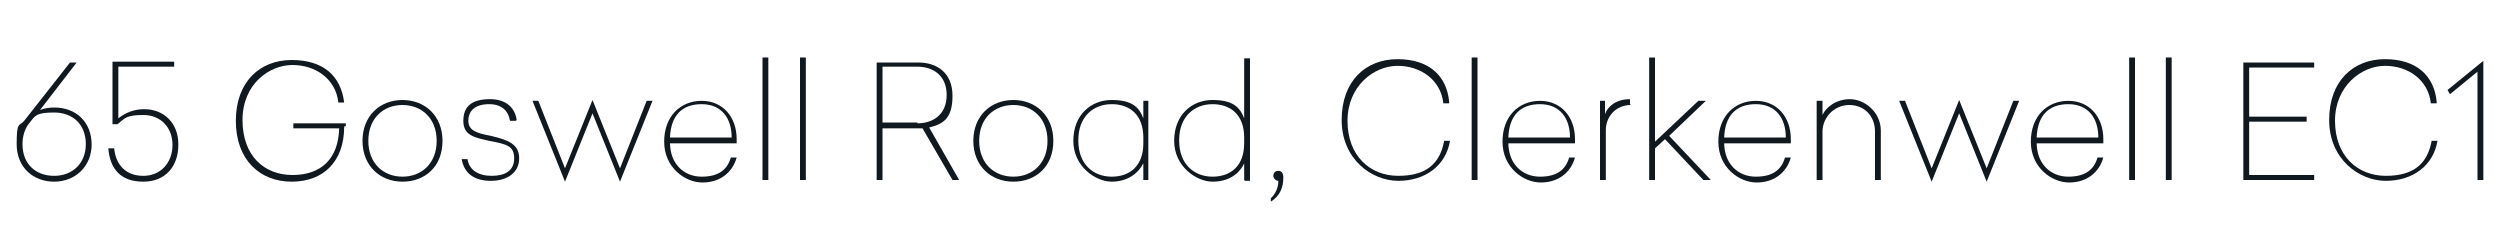 <svg width="300" height="30"  xmlns="http://www.w3.org/2000/svg" version="1.1" viewBox="0 0 300 30">
  <path d="M11,17.3c0,2.7-2,4.5-4.5,4.5s-4.5-1.7-4.5-4.5.3-2.1.9-2.8l5.5-7h.8l-4.4,5.7c.5-.2,1.1-.3,1.7-.3,2.6,0,4.5,1.7,4.5,4.5ZM10.3,17.3c0-2.4-1.6-3.8-3.8-3.8s-2.3.4-3,1.3c-.5.6-.8,1.5-.8,2.5,0,2.4,1.6,3.8,3.8,3.8s3.8-1.5,3.8-3.8Z" style="fill: #101820; stroke-width: 0px;"/>
  <path d="M21.4,17.4c0,2.5-1.5,4.4-4.2,4.4s-4-1.5-4.2-4h.7c.2,2,1.4,3.3,3.5,3.3s3.5-1.6,3.5-3.7-1.4-3.6-3.5-3.6-2.2.4-3.1,1.1h-.6v-7.5h7.4v.6h-6.7v6.2c.9-.7,1.9-1.1,3.1-1.1,2.4,0,4.1,1.7,4.1,4.2Z" style="fill: #101820; stroke-width: 0px;"/>
  <path d="M41.3,15.2c0,4.2-2.5,6.6-6.3,6.6s-6.7-2.6-6.7-7.3,2.9-7.3,6.7-7.3,5.9,1.9,6.3,5.1h-.7c-.3-2.8-2.7-4.5-5.5-4.5s-6,2.3-6,6.6,2.6,6.6,6,6.6,5.5-1.9,5.6-5.6h-5.5v-.6h6.3v.3Z" style="fill: #101820; stroke-width: 0px;"/>
  <path d="M53.1,16.9c0,3.1-2.1,4.9-4.8,4.9s-4.8-1.9-4.8-4.9,2.1-4.9,4.8-4.9,4.8,1.9,4.8,4.9ZM44.2,16.9c0,2.7,1.8,4.3,4.1,4.3s4.1-1.6,4.1-4.3-1.8-4.3-4.1-4.3-4.1,1.6-4.1,4.3Z" style="fill: #101820; stroke-width: 0px;"/>
  <path d="M61.9,14.5h-.7c-.2-1.2-1-2-2.5-2-1.7,0-2.5.8-2.5,2s1.1,1.5,2.7,1.8c2.1.5,3.4,1,3.4,2.7s-1.4,2.7-3.4,2.7-3.2-.9-3.5-2.6h.7c.2,1.3,1.3,2,2.9,2s2.7-.6,2.7-2.1-.9-1.7-3-2.1c-1.7-.4-3.1-.6-3.1-2.4s1.1-2.6,3.2-2.6c1.9,0,3,1,3.2,2.5Z" style="fill: #101820; stroke-width: 0px;"/>
  <path d="M77.6,12.1h.7l-3.9,9.7-3.3-8.2-3.3,8.2-3.9-9.7h.7l3.2,8.1,3.3-8.2,3.3,8.2,3.2-8.1Z" style="fill: #101820; stroke-width: 0px;"/>
  <path d="M80.4,17.1c0,2.6,1.7,4.1,3.8,4.1s3.1-.9,3.5-2.3h.7c-.5,1.8-2,3-4.1,3s-4.6-1.8-4.6-4.9,2-4.9,4.5-4.9,4.2,1.9,4.2,4.6v.5h-8.1ZM80.4,16.5h7.4c0-2.3-1.2-4-3.6-4s-3.7,1.4-3.8,4Z" style="fill: #101820; stroke-width: 0px;"/>
  <path d="M91.5,21.6V6.9h.7v14.7h-.7Z" style="fill: #101820; stroke-width: 0px;"/>
  <path d="M96,21.6V6.9h.7v14.7h-.7Z" style="fill: #101820; stroke-width: 0px;"/>
  <path d="M110.8,15.4c-.2,0-.4,0-.6,0h-4.3v6.2h-.7V7.5h5c2.2,0,4.1,1.2,4.1,4s-1.2,3.4-2.8,3.8l3.6,6.3h-.8l-3.6-6.2ZM110.1,14.8c1.8,0,3.5-1,3.5-3.4s-1.7-3.4-3.5-3.4h-4.2v6.7h4.2Z" style="fill: #101820; stroke-width: 0px;"/>
  <path d="M126.4,16.9c0,3.1-2.1,4.9-4.8,4.9s-4.8-1.9-4.8-4.9,2.1-4.9,4.8-4.9,4.8,1.9,4.8,4.9ZM117.5,16.9c0,2.7,1.8,4.3,4.1,4.3s4.1-1.6,4.1-4.3-1.8-4.3-4.1-4.3-4.1,1.6-4.1,4.3Z" style="fill: #101820; stroke-width: 0px;"/>
  <path d="M137.2,14.1v-2h.6v9.5h-.6v-2c-.6,1.2-1.9,2.2-3.8,2.2s-4.6-1.8-4.6-4.9,2.1-4.9,4.6-4.9,3.3.9,3.8,2.2ZM129.4,16.9c0,2.8,1.8,4.3,4,4.3s3.8-1.3,3.8-4v-.7c0-2.7-1.6-4-3.8-4s-4,1.5-4,4.3Z" style="fill: #101820; stroke-width: 0px;"/>
  <path d="M149.3,21.6v-2c-.6,1.3-1.9,2.2-3.8,2.2s-4.6-1.8-4.6-4.9,2.1-4.9,4.6-4.9,3.3.9,3.8,2.2v-7.2h.7v14.7h-.6ZM141.5,16.9c0,2.8,1.8,4.3,4,4.3s3.8-1.3,3.8-4v-.7c0-2.7-1.6-4-3.8-4s-4,1.5-4,4.3Z" style="fill: #101820; stroke-width: 0px;"/>
  <path d="M154,21.3c0,1.2-.4,2.2-1.5,2.9v-.4c.6-.6.9-1.3.9-2.1h0c-.3,0-.6-.3-.6-.6s.2-.6.6-.6.6.3.6.8Z" style="fill: #101820; stroke-width: 0px;"/>
  <path d="M173.9,12.4h-.7c-.3-2.8-2.7-4.5-5.5-4.5s-6,2.4-6,6.6,2.7,6.6,6.1,6.6,5-1.5,5.5-4.2h.7c-.5,3-3,4.8-6.2,4.8s-6.8-2.6-6.8-7.3,2.9-7.3,6.7-7.3,5.9,2,6.2,5.1Z" style="fill: #101820; stroke-width: 0px;"/>
  <path d="M176.6,21.6V6.9h.7v14.7h-.7Z" style="fill: #101820; stroke-width: 0px;"/>
  <path d="M181,17.1c0,2.6,1.7,4.1,3.8,4.1s3.1-.9,3.5-2.3h.7c-.5,1.8-2,3-4.1,3s-4.6-1.8-4.6-4.9,2-4.9,4.5-4.9,4.2,1.9,4.2,4.6v.5h-8.1ZM181,16.5h7.4c0-2.3-1.2-4-3.6-4s-3.7,1.4-3.8,4Z" style="fill: #101820; stroke-width: 0px;"/>
  <path d="M195.7,12.6c-1.8,0-3,1.4-3,3v6h-.7v-9.5h.6v1.6c.3-.9,1.3-1.8,3-1.8v.6Z" style="fill: #101820; stroke-width: 0px;"/>
  <path d="M203.8,12.1h.9l-4.4,4.2,5,5.3h-.9l-4.6-4.9-1.2,1.1v3.8h-.7V6.9h.7v10.1l5.2-4.9Z" style="fill: #101820; stroke-width: 0px;"/>
  <path d="M206.9,17.1c0,2.6,1.7,4.1,3.8,4.1s3.1-.9,3.5-2.3h.7c-.5,1.8-2,3-4.1,3s-4.6-1.8-4.6-4.9,2-4.9,4.5-4.9,4.2,1.9,4.2,4.6v.5h-8.1ZM206.9,16.5h7.4c0-2.3-1.2-4-3.6-4s-3.7,1.4-3.8,4Z" style="fill: #101820; stroke-width: 0px;"/>
  <path d="M225.7,15.7v5.9h-.7v-5.8c0-1.9-1.3-3.2-3.1-3.2s-3.2,1.5-3.2,3.2v5.8h-.7v-9.5h.7v1.7c.4-.9,1.6-1.9,3.3-1.9s3.7,1.5,3.7,3.8Z" style="fill: #101820; stroke-width: 0px;"/>
  <path d="M241.6,12.1h.7l-3.9,9.7-3.3-8.2-3.3,8.2-3.9-9.7h.7l3.2,8.1,3.3-8.2,3.3,8.2,3.2-8.1Z" style="fill: #101820; stroke-width: 0px;"/>
  <path d="M244.4,17.1c0,2.6,1.7,4.1,3.8,4.1s3.1-.9,3.5-2.3h.7c-.5,1.8-2,3-4.1,3s-4.6-1.8-4.6-4.9,2-4.9,4.5-4.9,4.2,1.9,4.2,4.6v.5h-8.1ZM244.4,16.5h7.4c0-2.3-1.2-4-3.6-4s-3.7,1.4-3.8,4Z" style="fill: #101820; stroke-width: 0px;"/>
  <path d="M255.5,21.6V6.9h.7v14.7h-.7Z" style="fill: #101820; stroke-width: 0px;"/>
  <path d="M259.9,21.6V6.9h.7v14.7h-.7Z" style="fill: #101820; stroke-width: 0px;"/>
  <path d="M269.9,8.1v5.9h6.9v.6h-6.9v6.4h7.8v.6h-8.5V7.5h8.5v.6h-7.8Z" style="fill: #101820; stroke-width: 0px;"/>
  <path d="M292.4,12.4h-.7c-.3-2.8-2.7-4.5-5.5-4.5s-6,2.4-6,6.6,2.7,6.6,6.1,6.6,5-1.5,5.5-4.2h.7c-.5,3-3,4.8-6.2,4.8s-6.8-2.6-6.8-7.3,2.9-7.3,6.7-7.3,5.9,2,6.2,5.1Z" style="fill: #101820; stroke-width: 0px;"/>
  <path d="M297.3,21.6v-13l-3.3,2.7-.3-.5,4.3-3.5v14.3h-.7Z" style="fill: #101820; stroke-width: 0px;"/>
</svg>